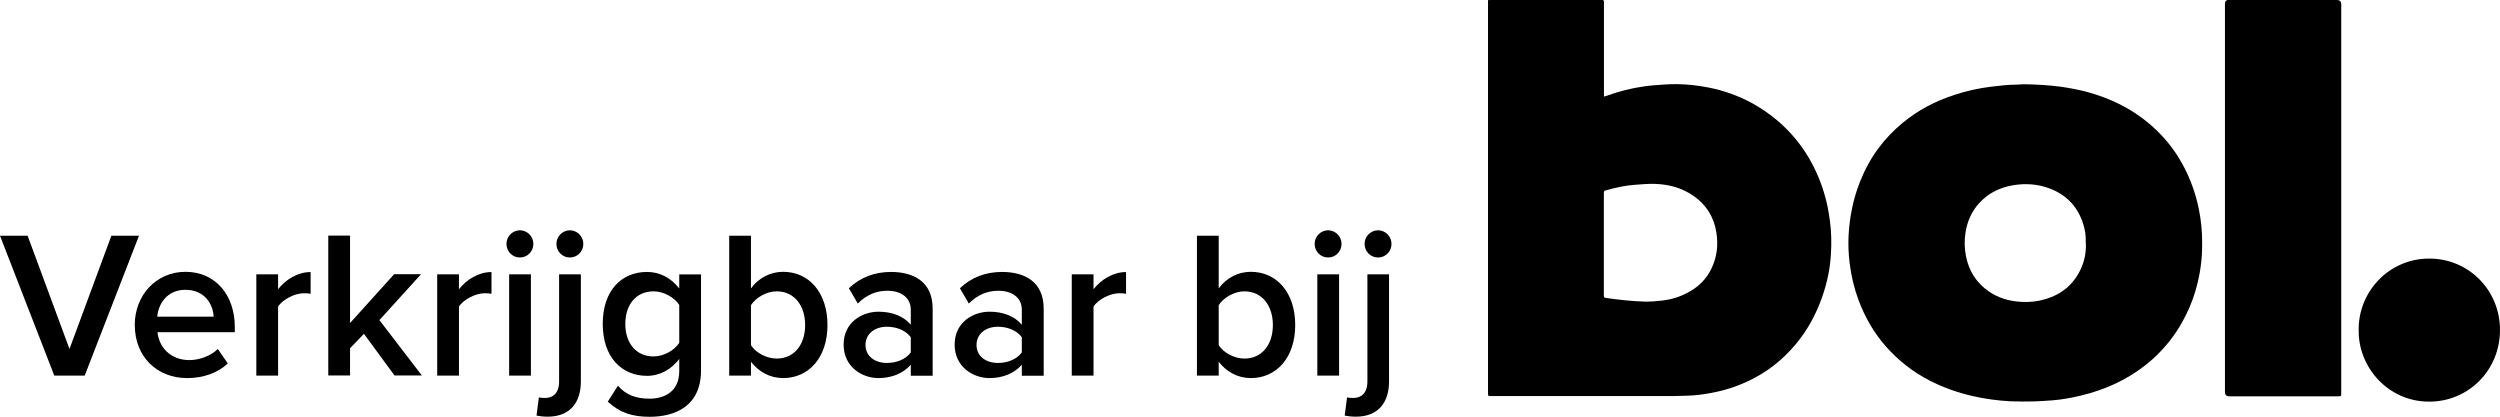 <svg xmlns="http://www.w3.org/2000/svg" fill="none" viewBox="0 0 264 44" height="44" width="264">
<g clip-path="url(#clip0_27_33)">
<path fill="black" d="M157.123 0.012C157.246 0.012 157.357 0 157.456 0C161.311 0 165.165 0 169.032 0C169.094 0 169.143 0 169.205 0C169.316 0 169.378 0.062 169.378 0.175C169.378 0.25 169.378 0.325 169.378 0.4C169.378 3.537 169.378 6.661 169.378 9.797C169.378 9.922 169.378 10.035 169.378 10.197C169.514 10.16 169.6 10.135 169.687 10.11C170.959 9.647 172.269 9.31 173.616 9.122C174.283 9.022 174.962 8.985 175.629 8.935C176.111 8.897 176.581 8.885 177.062 8.885C178.174 8.897 179.286 9.022 180.386 9.235C181.992 9.547 183.511 10.085 184.957 10.859C185.97 11.409 186.909 12.059 187.786 12.809C188.898 13.771 189.862 14.871 190.665 16.108C191.529 17.445 192.184 18.895 192.641 20.432C192.925 21.369 193.111 22.331 193.234 23.293C193.395 24.468 193.42 25.643 193.345 26.817C193.259 28.379 192.938 29.892 192.419 31.366C191.764 33.228 190.838 34.928 189.565 36.427C188.157 38.089 186.476 39.389 184.512 40.289C183.264 40.863 181.955 41.276 180.596 41.513C179.768 41.663 178.928 41.776 178.088 41.788C177.606 41.788 177.112 41.826 176.63 41.826C170.28 41.826 163.942 41.826 157.592 41.826C157.085 41.826 157.135 41.851 157.135 41.363C157.135 27.742 157.135 14.108 157.135 0.487V0.012H157.123ZM169.366 25.805C169.366 27.555 169.366 29.317 169.366 31.066C169.366 31.429 169.366 31.429 169.712 31.479C170.354 31.566 170.996 31.654 171.639 31.716C172.355 31.779 173.072 31.841 173.801 31.854C174.332 31.854 174.863 31.816 175.395 31.753C176.507 31.641 177.544 31.316 178.508 30.741C179.472 30.179 180.225 29.404 180.719 28.379C181.312 27.167 181.461 25.893 181.251 24.555C180.991 22.919 180.188 21.619 178.829 20.682C177.606 19.832 176.21 19.457 174.74 19.419C174.023 19.395 173.294 19.47 172.578 19.52C171.589 19.594 170.638 19.807 169.687 20.069C169.366 20.157 169.366 20.169 169.366 20.494C169.366 22.256 169.366 24.018 169.366 25.793V25.805Z"></path>
<path fill="black" d="M232.546 25.693C232.571 27.43 232.311 29.142 231.805 30.829C231.471 31.941 231.002 33.016 230.433 34.028C229.655 35.427 228.667 36.665 227.505 37.752C226.233 38.926 224.812 39.851 223.243 40.576C222.131 41.088 220.97 41.476 219.784 41.763C218.783 42.001 217.77 42.2 216.732 42.276C216.102 42.313 215.46 42.376 214.83 42.388C213.977 42.4 213.125 42.413 212.272 42.376C210.938 42.3 209.629 42.126 208.319 41.826C206.725 41.463 205.206 40.926 203.748 40.176C202.006 39.276 200.486 38.089 199.177 36.615C197.892 35.165 196.941 33.503 196.261 31.691C195.792 30.429 195.483 29.117 195.322 27.78C195.199 26.805 195.162 25.818 195.211 24.83C195.322 22.893 195.693 21.019 196.409 19.207C196.904 17.957 197.534 16.783 198.324 15.708C199.066 14.696 199.943 13.784 200.906 12.984C202.537 11.634 204.378 10.672 206.379 10.022C207.627 9.61 208.912 9.322 210.222 9.16C211.148 9.047 212.087 8.935 213.026 8.935C213.236 8.935 213.458 8.897 213.668 8.897C214.966 8.91 216.25 8.985 217.535 9.147C218.536 9.285 219.512 9.472 220.488 9.735C222.848 10.384 225.022 11.434 226.912 13.021C228.123 14.034 229.173 15.221 230.013 16.558C231.076 18.27 231.805 20.119 232.2 22.094C232.435 23.268 232.558 24.456 232.546 25.68V25.693ZM220.253 25.643C220.29 24.868 220.167 24.118 219.907 23.406C219.29 21.681 218.116 20.532 216.423 19.894C215.188 19.432 213.903 19.345 212.606 19.557C211.198 19.794 209.962 20.382 208.986 21.469C208.183 22.356 207.726 23.418 207.553 24.593C207.429 25.405 207.442 26.218 207.602 27.03C207.911 28.617 208.714 29.879 210.024 30.779C211.062 31.491 212.223 31.816 213.471 31.878C214.323 31.928 215.163 31.841 215.979 31.591C217.684 31.091 218.956 30.066 219.722 28.429C220.13 27.555 220.315 26.617 220.266 25.643H220.253Z"></path>
<path fill="black" d="M247.235 20.956C247.235 27.767 247.235 34.578 247.235 41.388C247.235 41.875 247.272 41.85 246.778 41.85C242.985 41.85 239.192 41.85 235.4 41.85C235.103 41.85 234.955 41.696 234.955 41.388C234.955 27.729 234.955 14.083 234.955 0.425V0.4C234.955 0.125 235.091 -0.013 235.363 -0.013C239.168 -0 242.973 -0 246.766 -0C247.079 -0 247.235 0.154 247.235 0.462C247.235 7.298 247.235 14.121 247.235 20.956Z"></path>
<path fill="black" d="M249.076 34.878C249.014 30.816 252.263 27.317 256.501 27.305C260.738 27.292 264 30.691 264 34.84C264 39.101 260.664 42.425 256.513 42.413C252.177 42.413 249.027 38.776 249.076 34.878Z"></path>
<path fill="black" d="M5.732 39.663L0 24.893H2.916L7.338 36.852L11.761 24.893H14.677L8.945 39.663H5.745H5.732Z"></path>
<path fill="black" d="M19.582 28.704C22.757 28.704 24.795 31.166 24.795 34.527V35.077H16.629C16.802 36.689 18.013 38.026 20.002 38.026C21.027 38.026 22.25 37.602 23.004 36.852L24.054 38.376C23.004 39.389 21.447 39.926 19.767 39.926C16.592 39.926 14.232 37.689 14.232 34.303C14.232 31.203 16.468 28.704 19.594 28.704H19.582ZM16.604 33.44H22.559C22.51 32.178 21.657 30.604 19.582 30.604C17.617 30.604 16.715 32.128 16.604 33.44Z"></path>
<path fill="black" d="M27.068 39.663V28.966H29.366V30.541C30.157 29.529 31.429 28.729 32.801 28.729V31.028C32.603 30.978 32.368 30.966 32.084 30.966C31.121 30.966 29.836 31.628 29.366 32.378V39.663H27.068Z"></path>
<path fill="black" d="M41.671 39.664L38.434 35.252L36.964 36.777V39.651H34.666V24.88H36.964V34.115L41.622 28.954H44.463L40.065 33.803L44.55 39.651H41.659L41.671 39.664Z"></path>
<path fill="black" d="M46.168 39.663V28.966H48.466V30.541C49.257 29.529 50.529 28.729 51.901 28.729V31.028C51.703 30.978 51.468 30.966 51.184 30.966C50.22 30.966 48.936 31.628 48.466 32.378V39.663H46.168Z"></path>
<path fill="black" d="M53.482 25.755C53.482 24.955 54.137 24.318 54.903 24.318C55.669 24.318 56.323 24.955 56.323 25.755C56.323 26.555 55.693 27.192 54.903 27.192C54.112 27.192 53.482 26.555 53.482 25.755ZM53.766 39.663V28.967H56.064V39.663H53.766Z"></path>
<path fill="black" d="M61.339 28.967V40.276C61.339 42.55 60.153 44 57.843 44C57.361 44 56.991 43.95 56.657 43.887L56.904 41.963C57.077 42.013 57.361 42.025 57.559 42.025C58.387 42.025 59.041 41.538 59.041 40.276V28.967H61.339ZM58.757 25.755C58.757 24.955 59.412 24.318 60.178 24.318C60.944 24.318 61.599 24.955 61.599 25.755C61.599 26.555 60.969 27.192 60.178 27.192C59.387 27.192 58.757 26.555 58.757 25.755Z"></path>
<path fill="black" d="M65.256 40.726C66.108 41.726 67.208 42.1 68.604 42.1C70.111 42.1 71.729 41.388 71.729 39.201V37.914C70.914 38.976 69.716 39.689 68.332 39.689C65.639 39.689 63.65 37.714 63.65 34.203C63.65 30.691 65.614 28.717 68.332 28.717C69.666 28.717 70.865 29.342 71.729 30.466V28.979H74.027V39.114C74.027 42.963 71.198 44.013 68.604 44.013C66.812 44.013 65.478 43.613 64.181 42.413L65.256 40.726ZM71.729 32.203C71.223 31.404 70.086 30.766 69.011 30.766C67.195 30.766 66.034 32.141 66.034 34.203C66.034 36.265 67.195 37.639 69.011 37.639C70.086 37.639 71.223 37.002 71.729 36.202V32.216V32.203Z"></path>
<path fill="black" d="M77.005 39.663V24.893H79.302V30.453C80.13 29.329 81.366 28.704 82.7 28.704C85.418 28.704 87.382 30.878 87.382 34.327C87.382 37.776 85.393 39.926 82.7 39.926C81.316 39.926 80.118 39.264 79.302 38.201V39.663H77.005ZM79.302 36.452C79.809 37.252 80.946 37.864 82.02 37.864C83.861 37.864 85.023 36.402 85.023 34.327C85.023 32.253 83.861 30.766 82.02 30.766C80.946 30.766 79.809 31.428 79.302 32.228V36.452Z"></path>
<path fill="black" d="M96.178 39.664V38.514C95.388 39.426 94.165 39.926 92.769 39.926C91.039 39.926 89.087 38.751 89.087 36.39C89.087 34.028 91.039 32.916 92.769 32.916C94.189 32.916 95.413 33.378 96.178 34.29V32.691C96.178 31.453 95.178 30.704 93.708 30.704C92.522 30.704 91.496 31.141 90.582 32.053L89.643 30.441C90.866 29.267 92.398 28.717 94.091 28.717C96.438 28.717 98.489 29.716 98.489 32.591V39.676H96.191L96.178 39.664ZM96.178 35.615C95.66 34.89 94.671 34.503 93.658 34.503C92.373 34.503 91.397 35.252 91.397 36.427C91.397 37.602 92.361 38.327 93.658 38.327C94.659 38.327 95.647 37.952 96.178 37.214V35.602V35.615Z"></path>
<path fill="black" d="M107.903 39.664V38.514C107.112 39.426 105.889 39.926 104.493 39.926C102.763 39.926 100.811 38.751 100.811 36.39C100.811 34.028 102.763 32.916 104.493 32.916C105.914 32.916 107.137 33.378 107.903 34.29V32.691C107.903 31.453 106.902 30.704 105.432 30.704C104.246 30.704 103.221 31.141 102.306 32.053L101.367 30.441C102.59 29.267 104.122 28.717 105.815 28.717C108.162 28.717 110.213 29.716 110.213 32.591V39.676H107.915L107.903 39.664ZM107.903 35.615C107.384 34.89 106.396 34.503 105.383 34.503C104.098 34.503 103.122 35.252 103.122 36.427C103.122 37.602 104.085 38.327 105.383 38.327C106.383 38.327 107.372 37.952 107.903 37.214V35.602V35.615Z"></path>
<path fill="black" d="M113.178 39.663V28.966H115.476V30.541C116.267 29.529 117.539 28.729 118.911 28.729V31.028C118.713 30.978 118.478 30.966 118.194 30.966C117.23 30.966 115.933 31.628 115.476 32.378V39.663H113.178Z"></path>
<path fill="black" d="M126.397 39.663V24.893H128.695V30.453C129.523 29.329 130.758 28.704 132.093 28.704C134.811 28.704 136.775 30.878 136.775 34.327C136.775 37.776 134.786 39.926 132.093 39.926C130.709 39.926 129.511 39.264 128.695 38.201V39.663H126.397ZM128.695 36.452C129.202 37.252 130.338 37.864 131.413 37.864C133.254 37.864 134.415 36.402 134.415 34.327C134.415 32.253 133.254 30.766 131.413 30.766C130.338 30.766 129.202 31.428 128.695 32.228V36.452Z"></path>
<path fill="black" d="M138.826 25.755C138.826 24.955 139.481 24.318 140.247 24.318C141.013 24.318 141.667 24.955 141.667 25.755C141.667 26.555 141.037 27.192 140.247 27.192C139.456 27.192 138.826 26.555 138.826 25.755ZM139.11 39.663V28.967H141.408V39.663H139.11Z"></path>
<path fill="black" d="M146.683 28.967V40.276C146.683 42.55 145.497 44 143.187 44C142.705 44 142.334 43.95 142.001 43.887L142.248 41.963C142.421 42.013 142.705 42.025 142.903 42.025C143.73 42.025 144.398 41.538 144.398 40.276V28.967H146.695H146.683ZM144.101 25.755C144.101 24.955 144.756 24.318 145.522 24.318C146.288 24.318 146.943 24.955 146.943 25.755C146.943 26.555 146.313 27.192 145.522 27.192C144.731 27.192 144.101 26.555 144.101 25.755Z"></path>
</g>
<defs>
<clipPath id="clip0_27_33">
<rect fill="white" height="44" width="264"></rect>
</clipPath>
</defs>
</svg>
